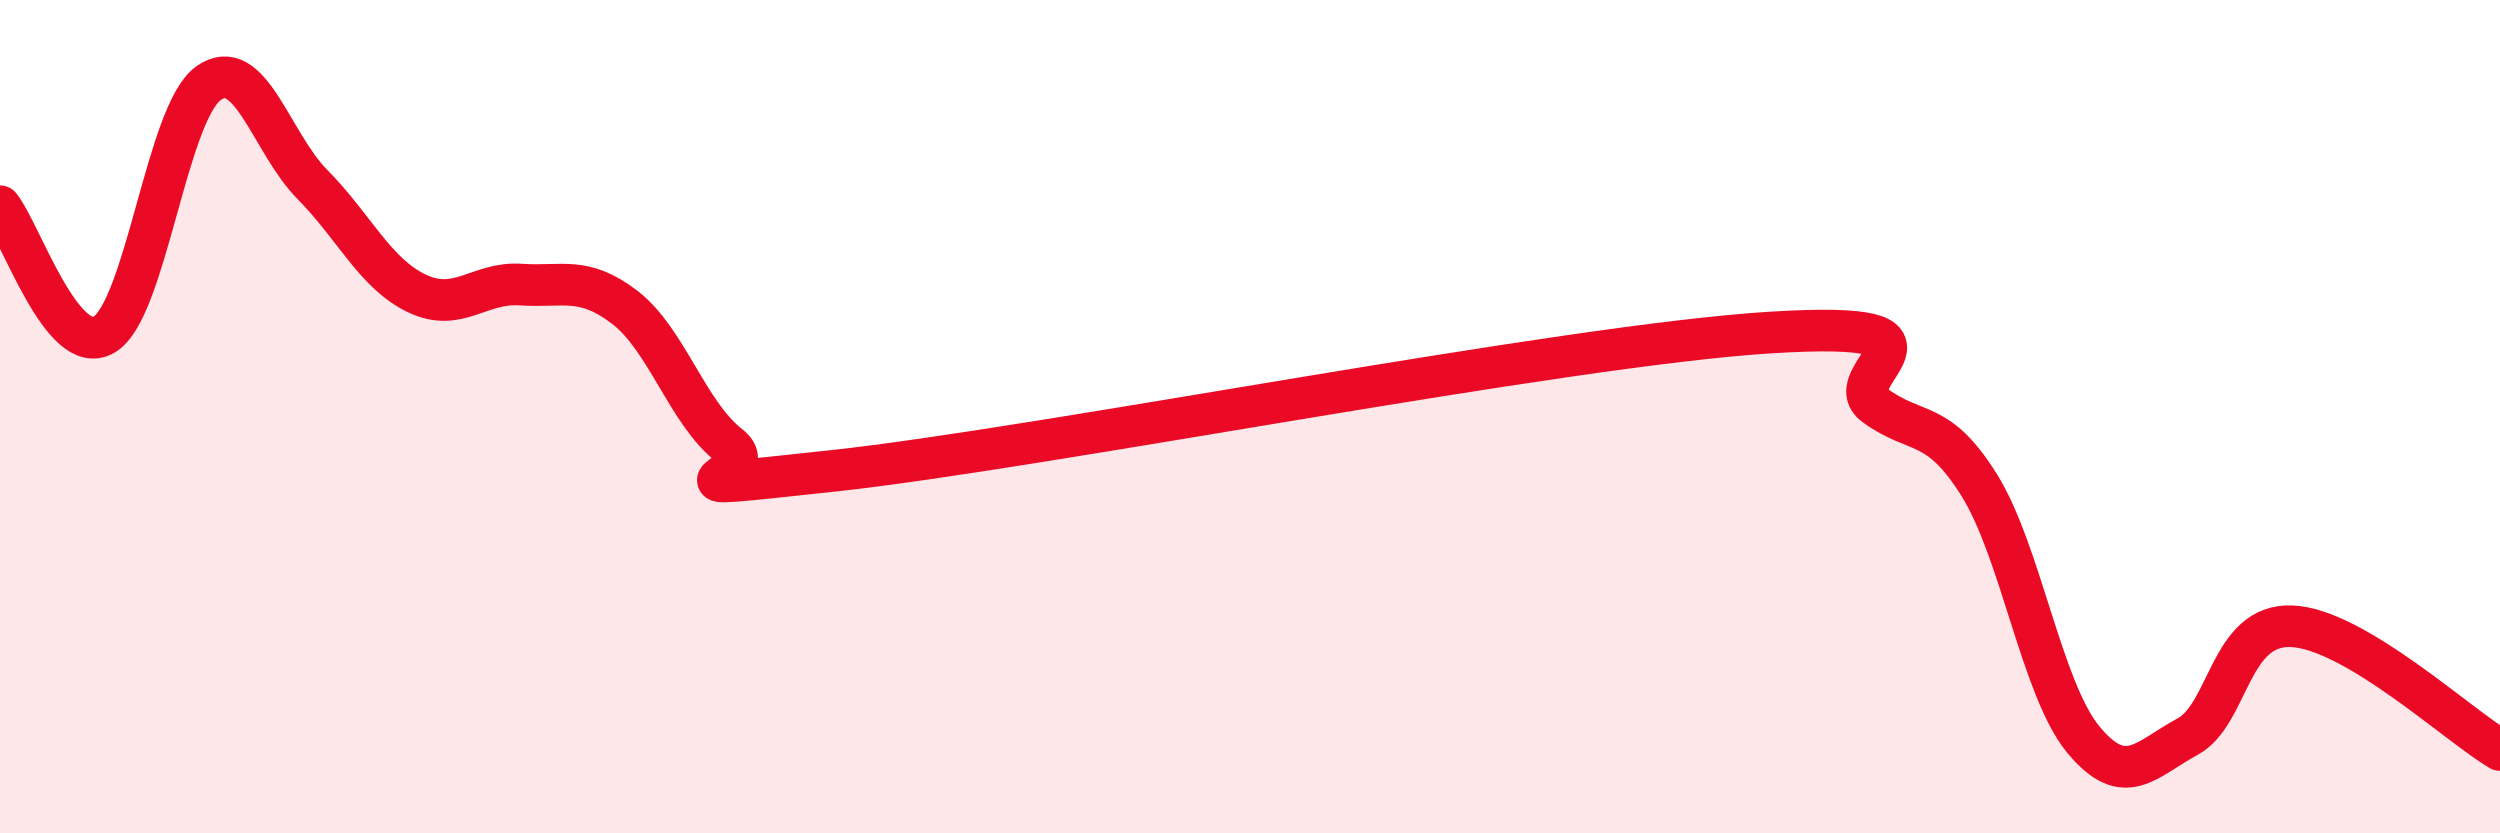 
    <svg width="60" height="20" viewBox="0 0 60 20" xmlns="http://www.w3.org/2000/svg">
      <path
        d="M 0,4.95 C 0.5,5.57 1.5,8.62 2.5,8.03 C 3.5,7.44 4,2.72 5,2 C 6,1.28 6.5,3.42 7.5,4.43 C 8.5,5.44 9,6.56 10,7.04 C 11,7.52 11.5,6.76 12.5,6.83 C 13.5,6.9 14,6.61 15,7.38 C 16,8.15 16.5,9.91 17.5,10.69 C 18.5,11.47 15,11.84 20,11.3 C 25,10.76 37.5,8.29 42.5,7.98 C 47.5,7.67 44,9 45,9.73 C 46,10.46 46.5,10.04 47.5,11.64 C 48.5,13.24 49,16.54 50,17.75 C 51,18.96 51.5,18.22 52.5,17.68 C 53.5,17.14 53.5,14.97 55,15.03 C 56.5,15.09 59,17.41 60,18L60 20L0 20Z"
        fill="#EB0A25"
        opacity="0.1"
        stroke-linecap="round"
        stroke-linejoin="round"
      />
      <path
        d="M 0,4.95 C 0.5,5.57 1.5,8.62 2.5,8.03 C 3.5,7.44 4,2.72 5,2 C 6,1.28 6.5,3.42 7.5,4.43 C 8.5,5.44 9,6.56 10,7.04 C 11,7.52 11.5,6.76 12.5,6.83 C 13.5,6.9 14,6.61 15,7.38 C 16,8.15 16.5,9.91 17.5,10.69 C 18.5,11.47 15,11.84 20,11.3 C 25,10.76 37.5,8.29 42.5,7.98 C 47.5,7.67 44,9 45,9.73 C 46,10.46 46.5,10.04 47.5,11.64 C 48.5,13.24 49,16.54 50,17.75 C 51,18.96 51.5,18.22 52.5,17.68 C 53.5,17.14 53.5,14.97 55,15.03 C 56.5,15.09 59,17.41 60,18"
        stroke="#EB0A25"
        stroke-width="1"
        fill="none"
        stroke-linecap="round"
        stroke-linejoin="round"
      />
    </svg>
  